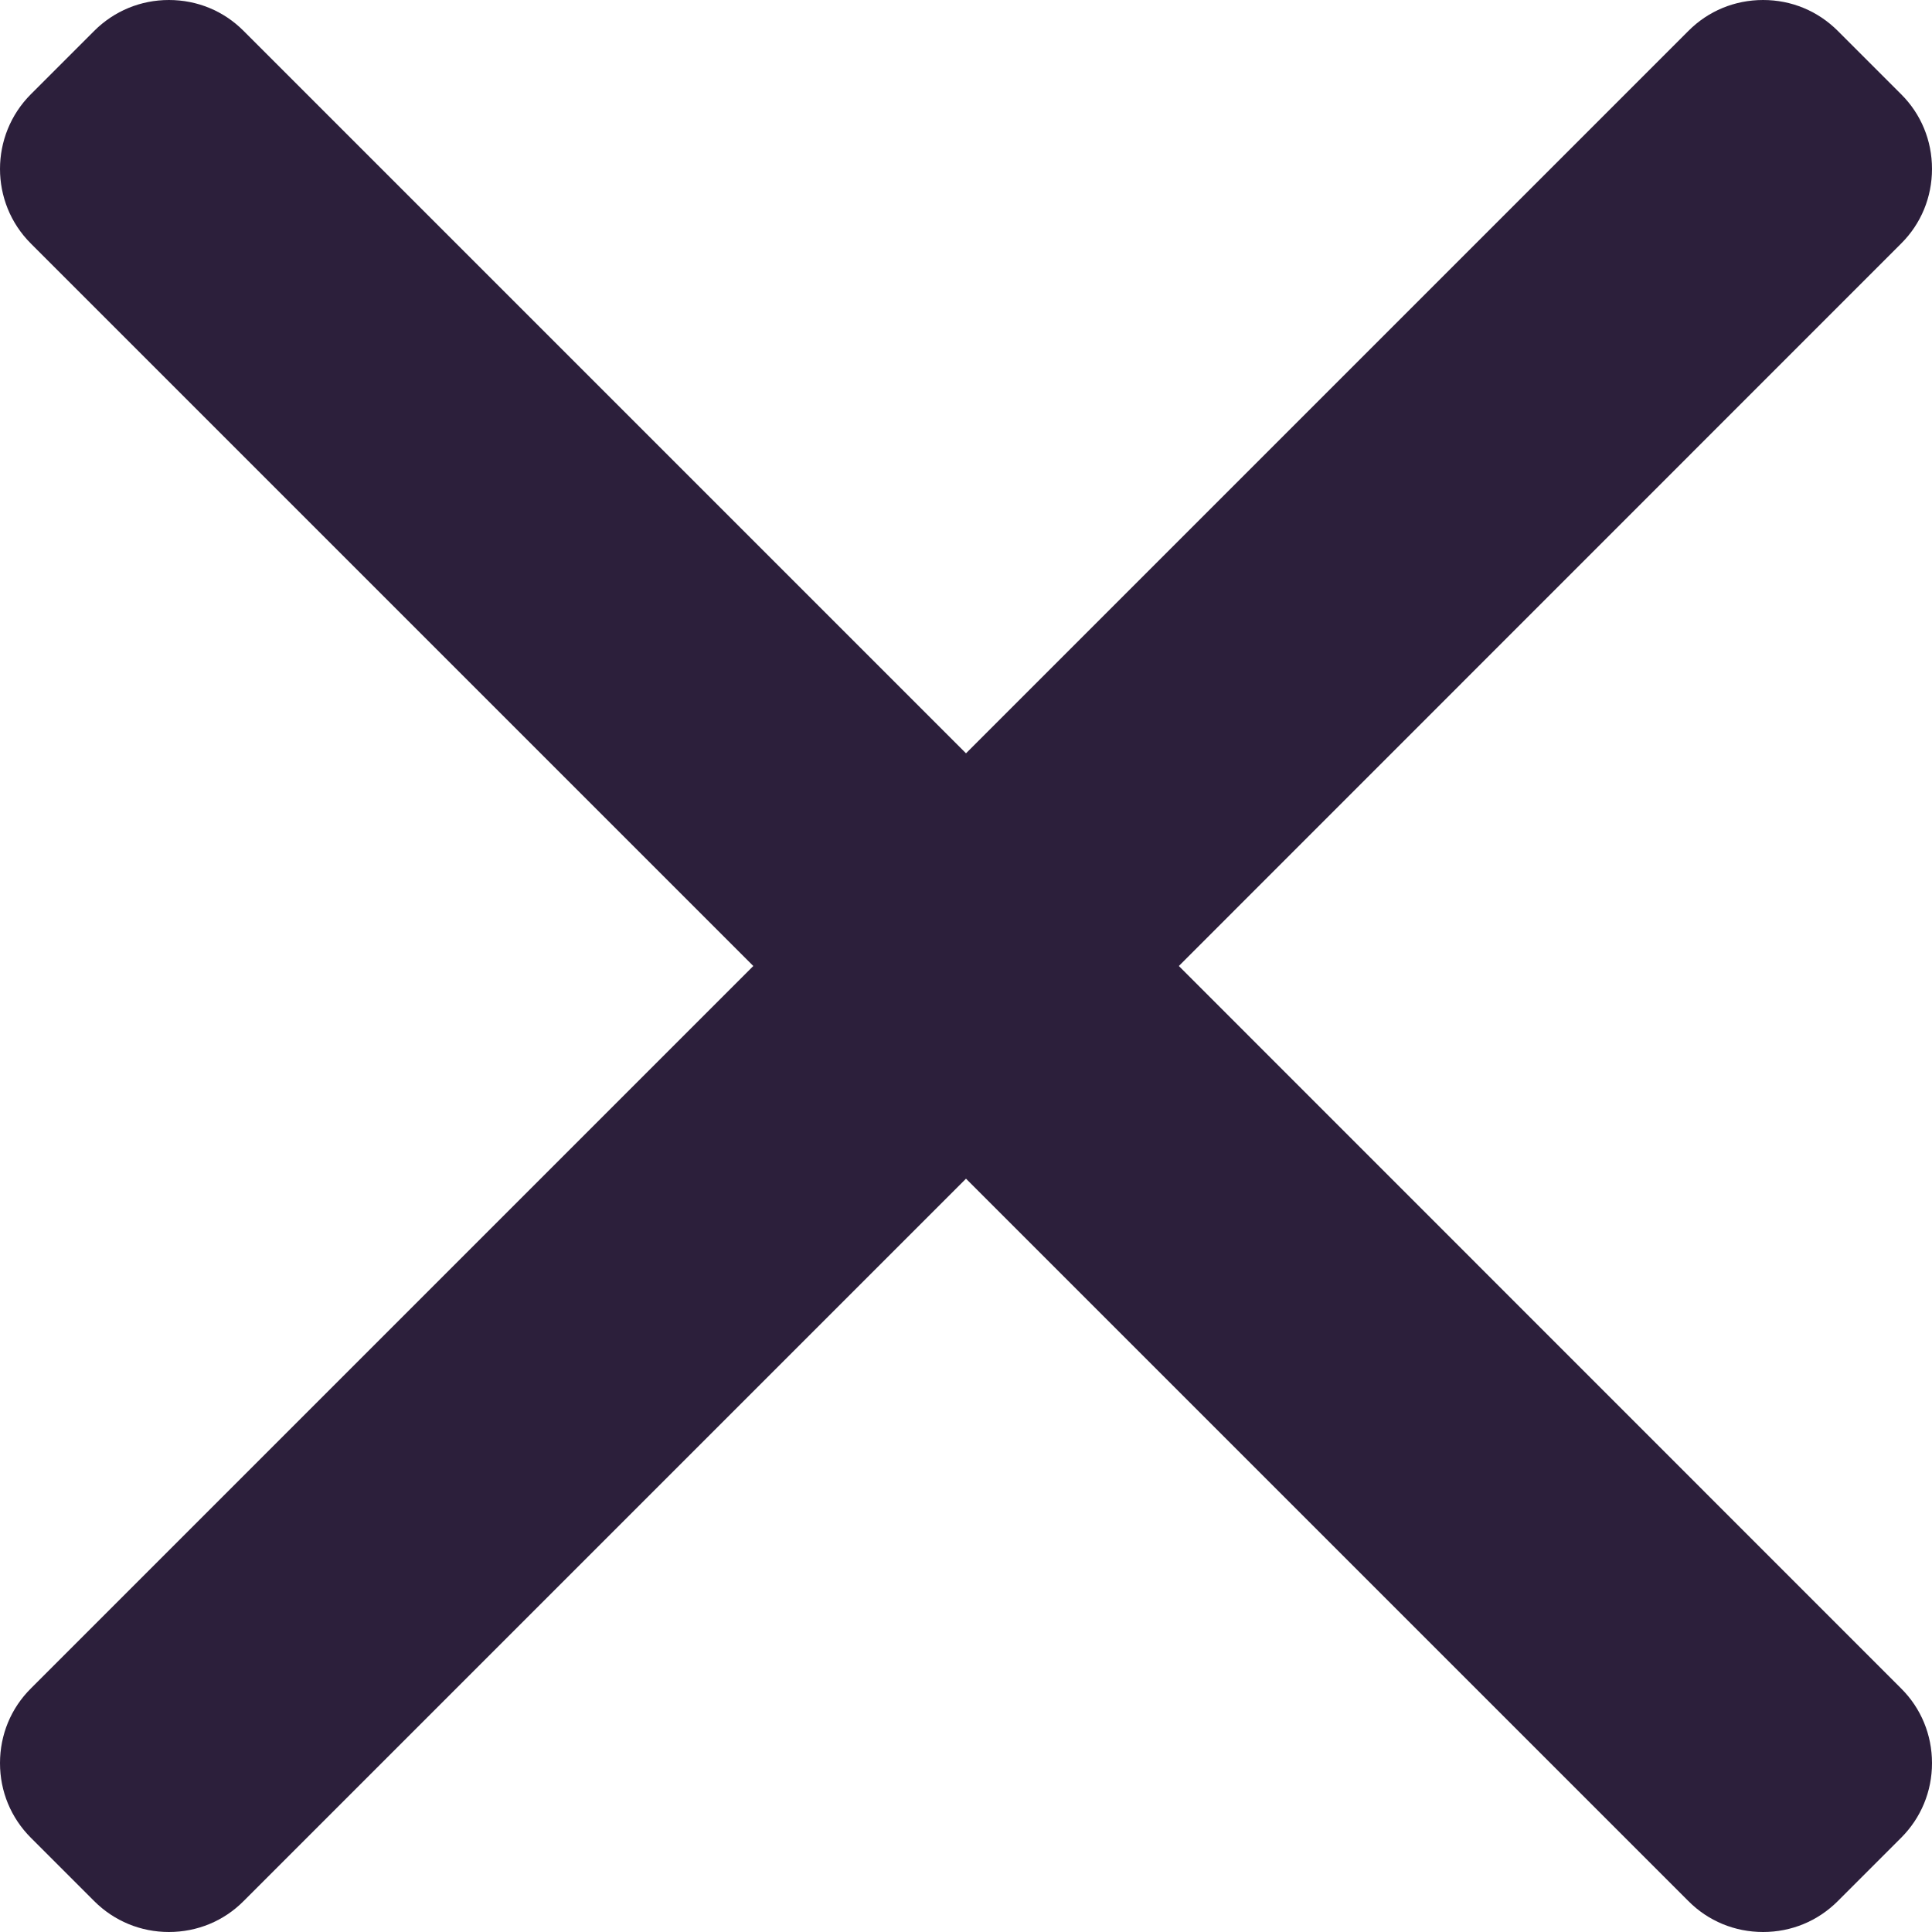 <svg width="12" height="12" viewBox="0 0 12 12" fill="none" xmlns="http://www.w3.org/2000/svg">
<path d="M7.322 6L11.808 1.513C11.932 1.39 12 1.225 12 1.049C12 0.873 11.932 0.708 11.808 0.585L11.415 0.192C11.291 0.068 11.127 0 10.951 0C10.775 0 10.61 0.068 10.487 0.192L6 4.679L1.513 0.192C1.39 0.068 1.225 0 1.049 0C0.874 0 0.709 0.068 0.585 0.192L0.192 0.585C-0.064 0.841 -0.064 1.258 0.192 1.513L4.679 6L0.192 10.487C0.068 10.61 0 10.775 0 10.951C0 11.127 0.068 11.291 0.192 11.415L0.585 11.808C0.709 11.932 0.874 12 1.049 12C1.225 12 1.39 11.932 1.513 11.808L6 7.321L10.487 11.808C10.61 11.932 10.775 12 10.951 12H10.951C11.127 12 11.291 11.932 11.415 11.808L11.808 11.415C11.932 11.291 12 11.127 12 10.951C12 10.775 11.932 10.61 11.808 10.487L7.322 6Z" fill="#2C1F3B"/>
</svg>
